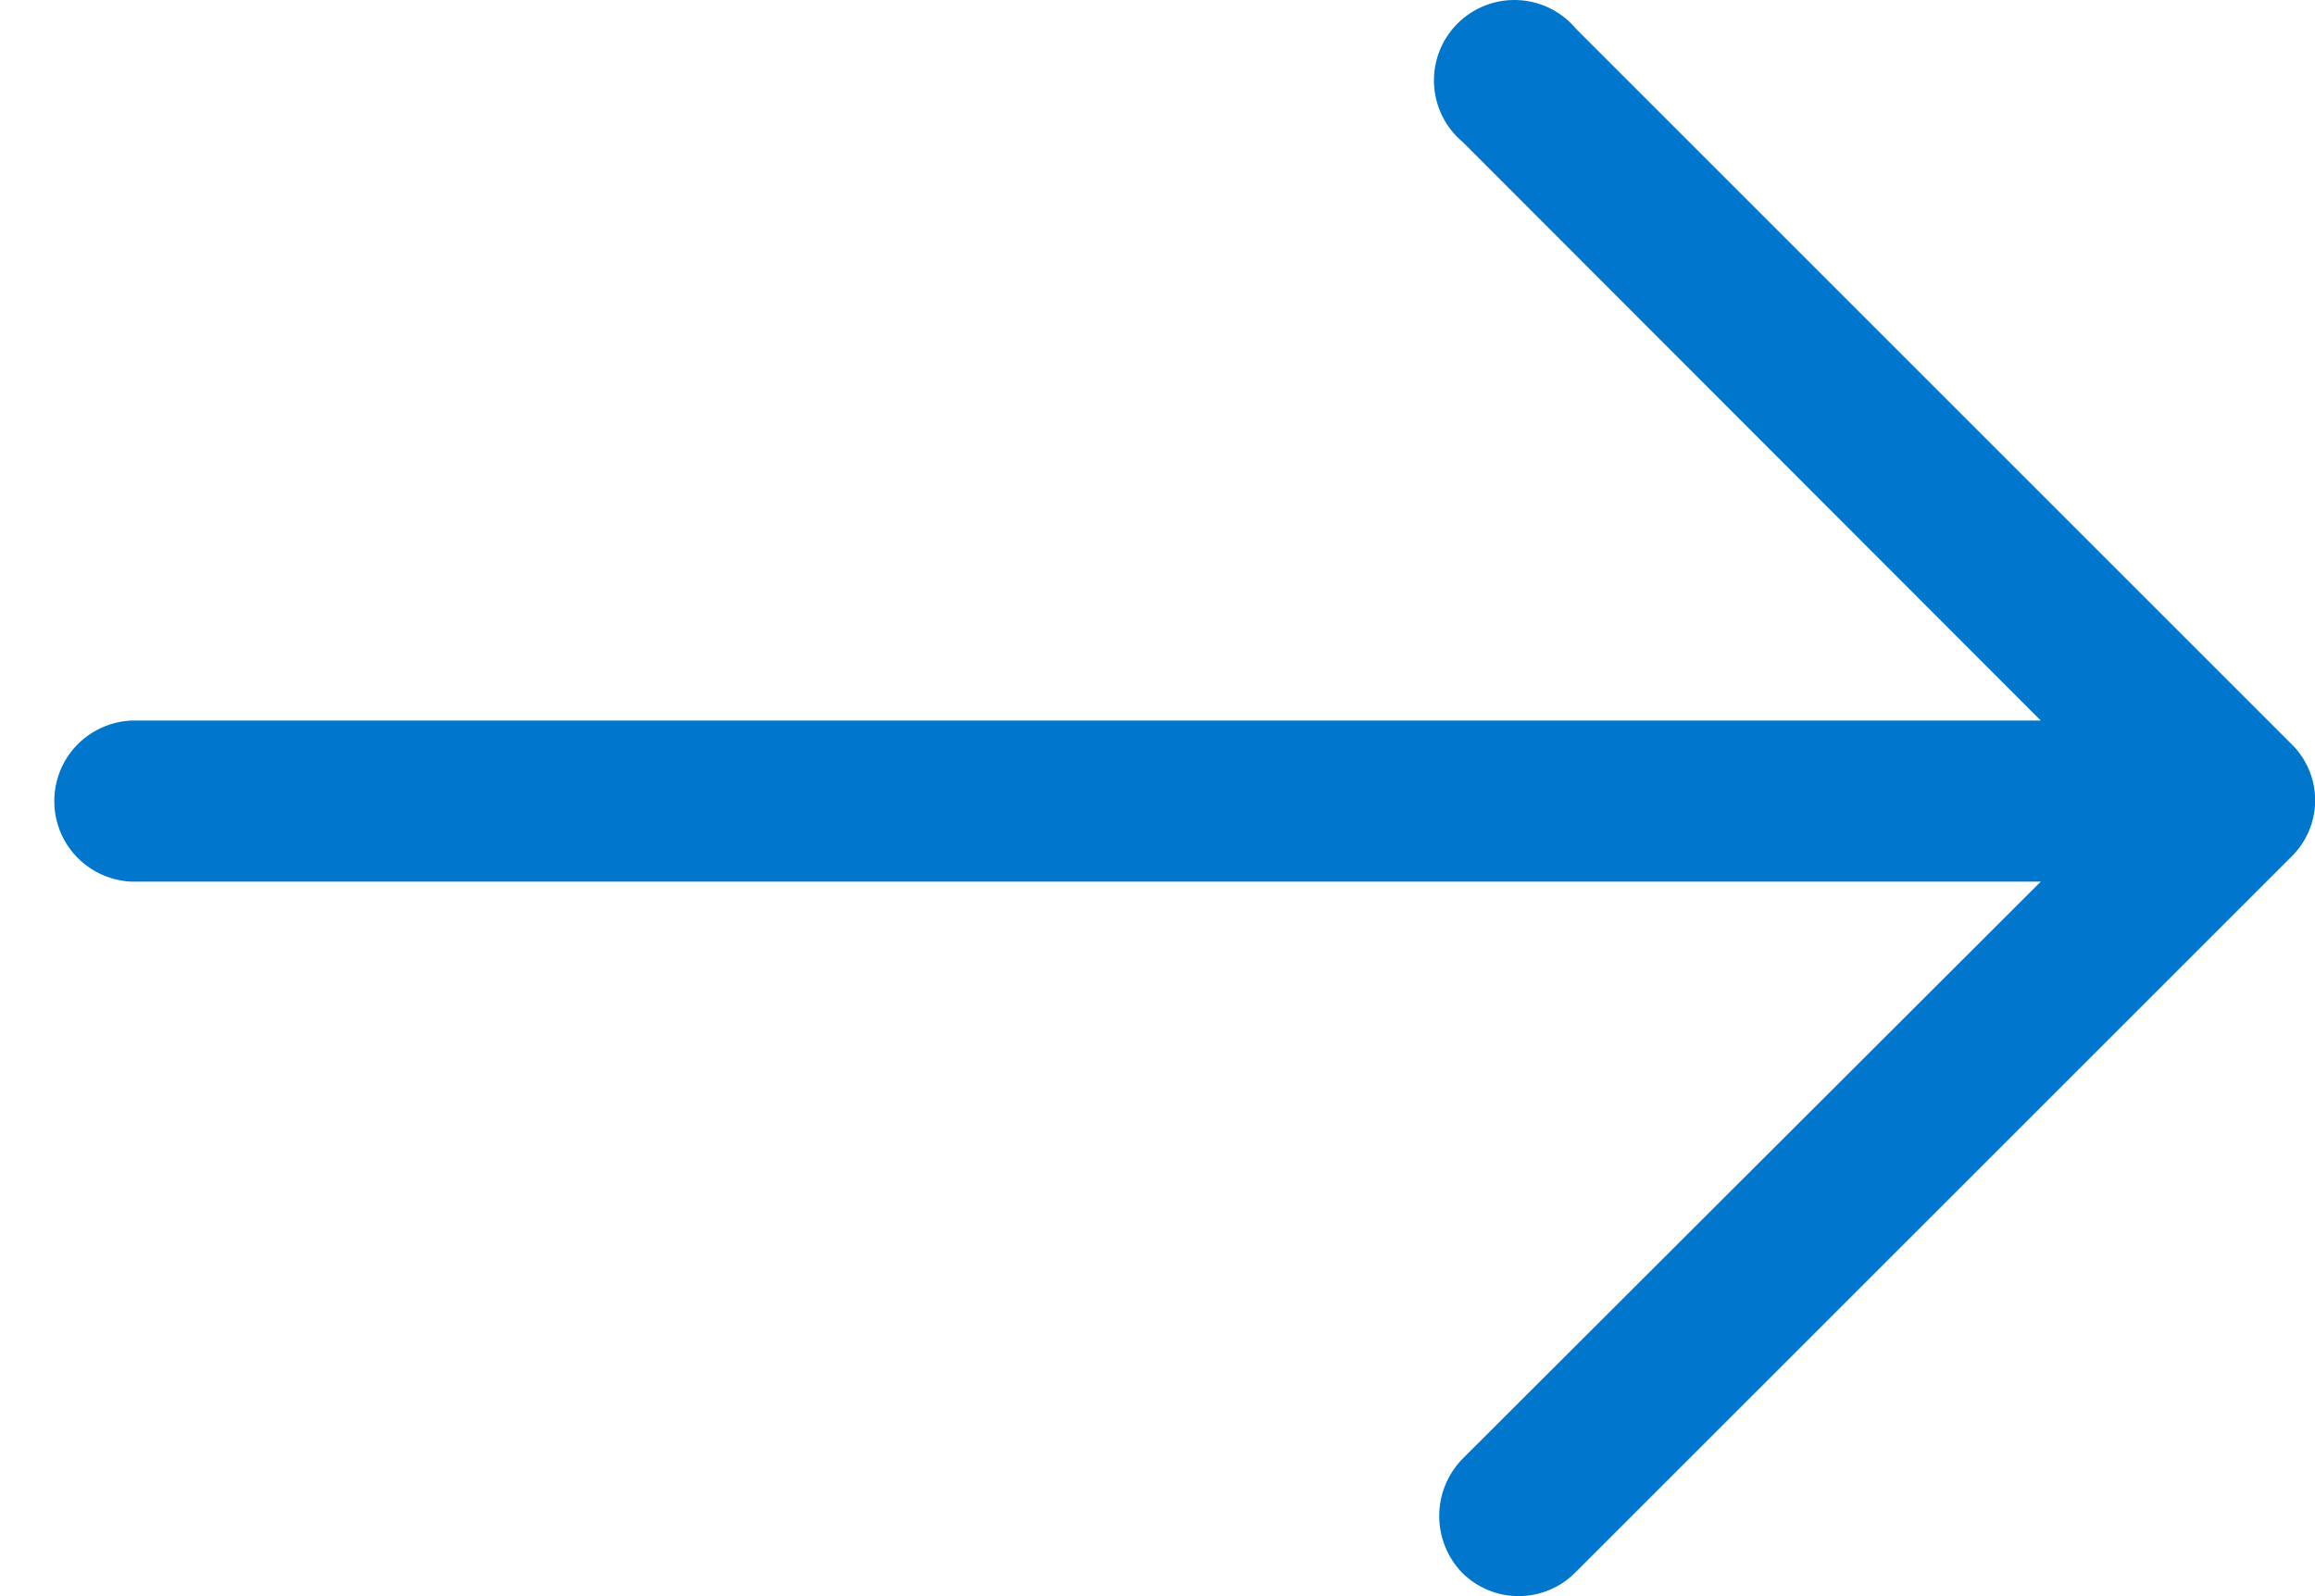 <svg width="29" height="20" viewBox="0 0 29 20" fill="none" xmlns="http://www.w3.org/2000/svg">
<path d="M19.744 0.362C19.563 0.145 19.299 0.014 19.016 0.001C18.733 -0.012 18.458 0.095 18.258 0.295C18.058 0.495 17.951 0.77 17.964 1.053C17.977 1.336 18.108 1.6 18.325 1.781L25.565 9.029H1.636C1.289 9.048 0.975 9.244 0.806 9.548C0.638 9.853 0.638 10.223 0.806 10.528C0.975 10.832 1.289 11.028 1.636 11.047H25.565L18.314 18.286C18.131 18.478 18.029 18.732 18.029 18.996C18.029 19.26 18.131 19.514 18.314 19.705C18.502 19.894 18.757 20 19.023 20C19.29 20 19.545 19.894 19.733 19.705L28.701 10.738C28.893 10.552 29.002 10.296 29.002 10.028C29.002 9.76 28.893 9.504 28.701 9.319L19.744 0.362Z" fill="#0077CD"/>
</svg>
